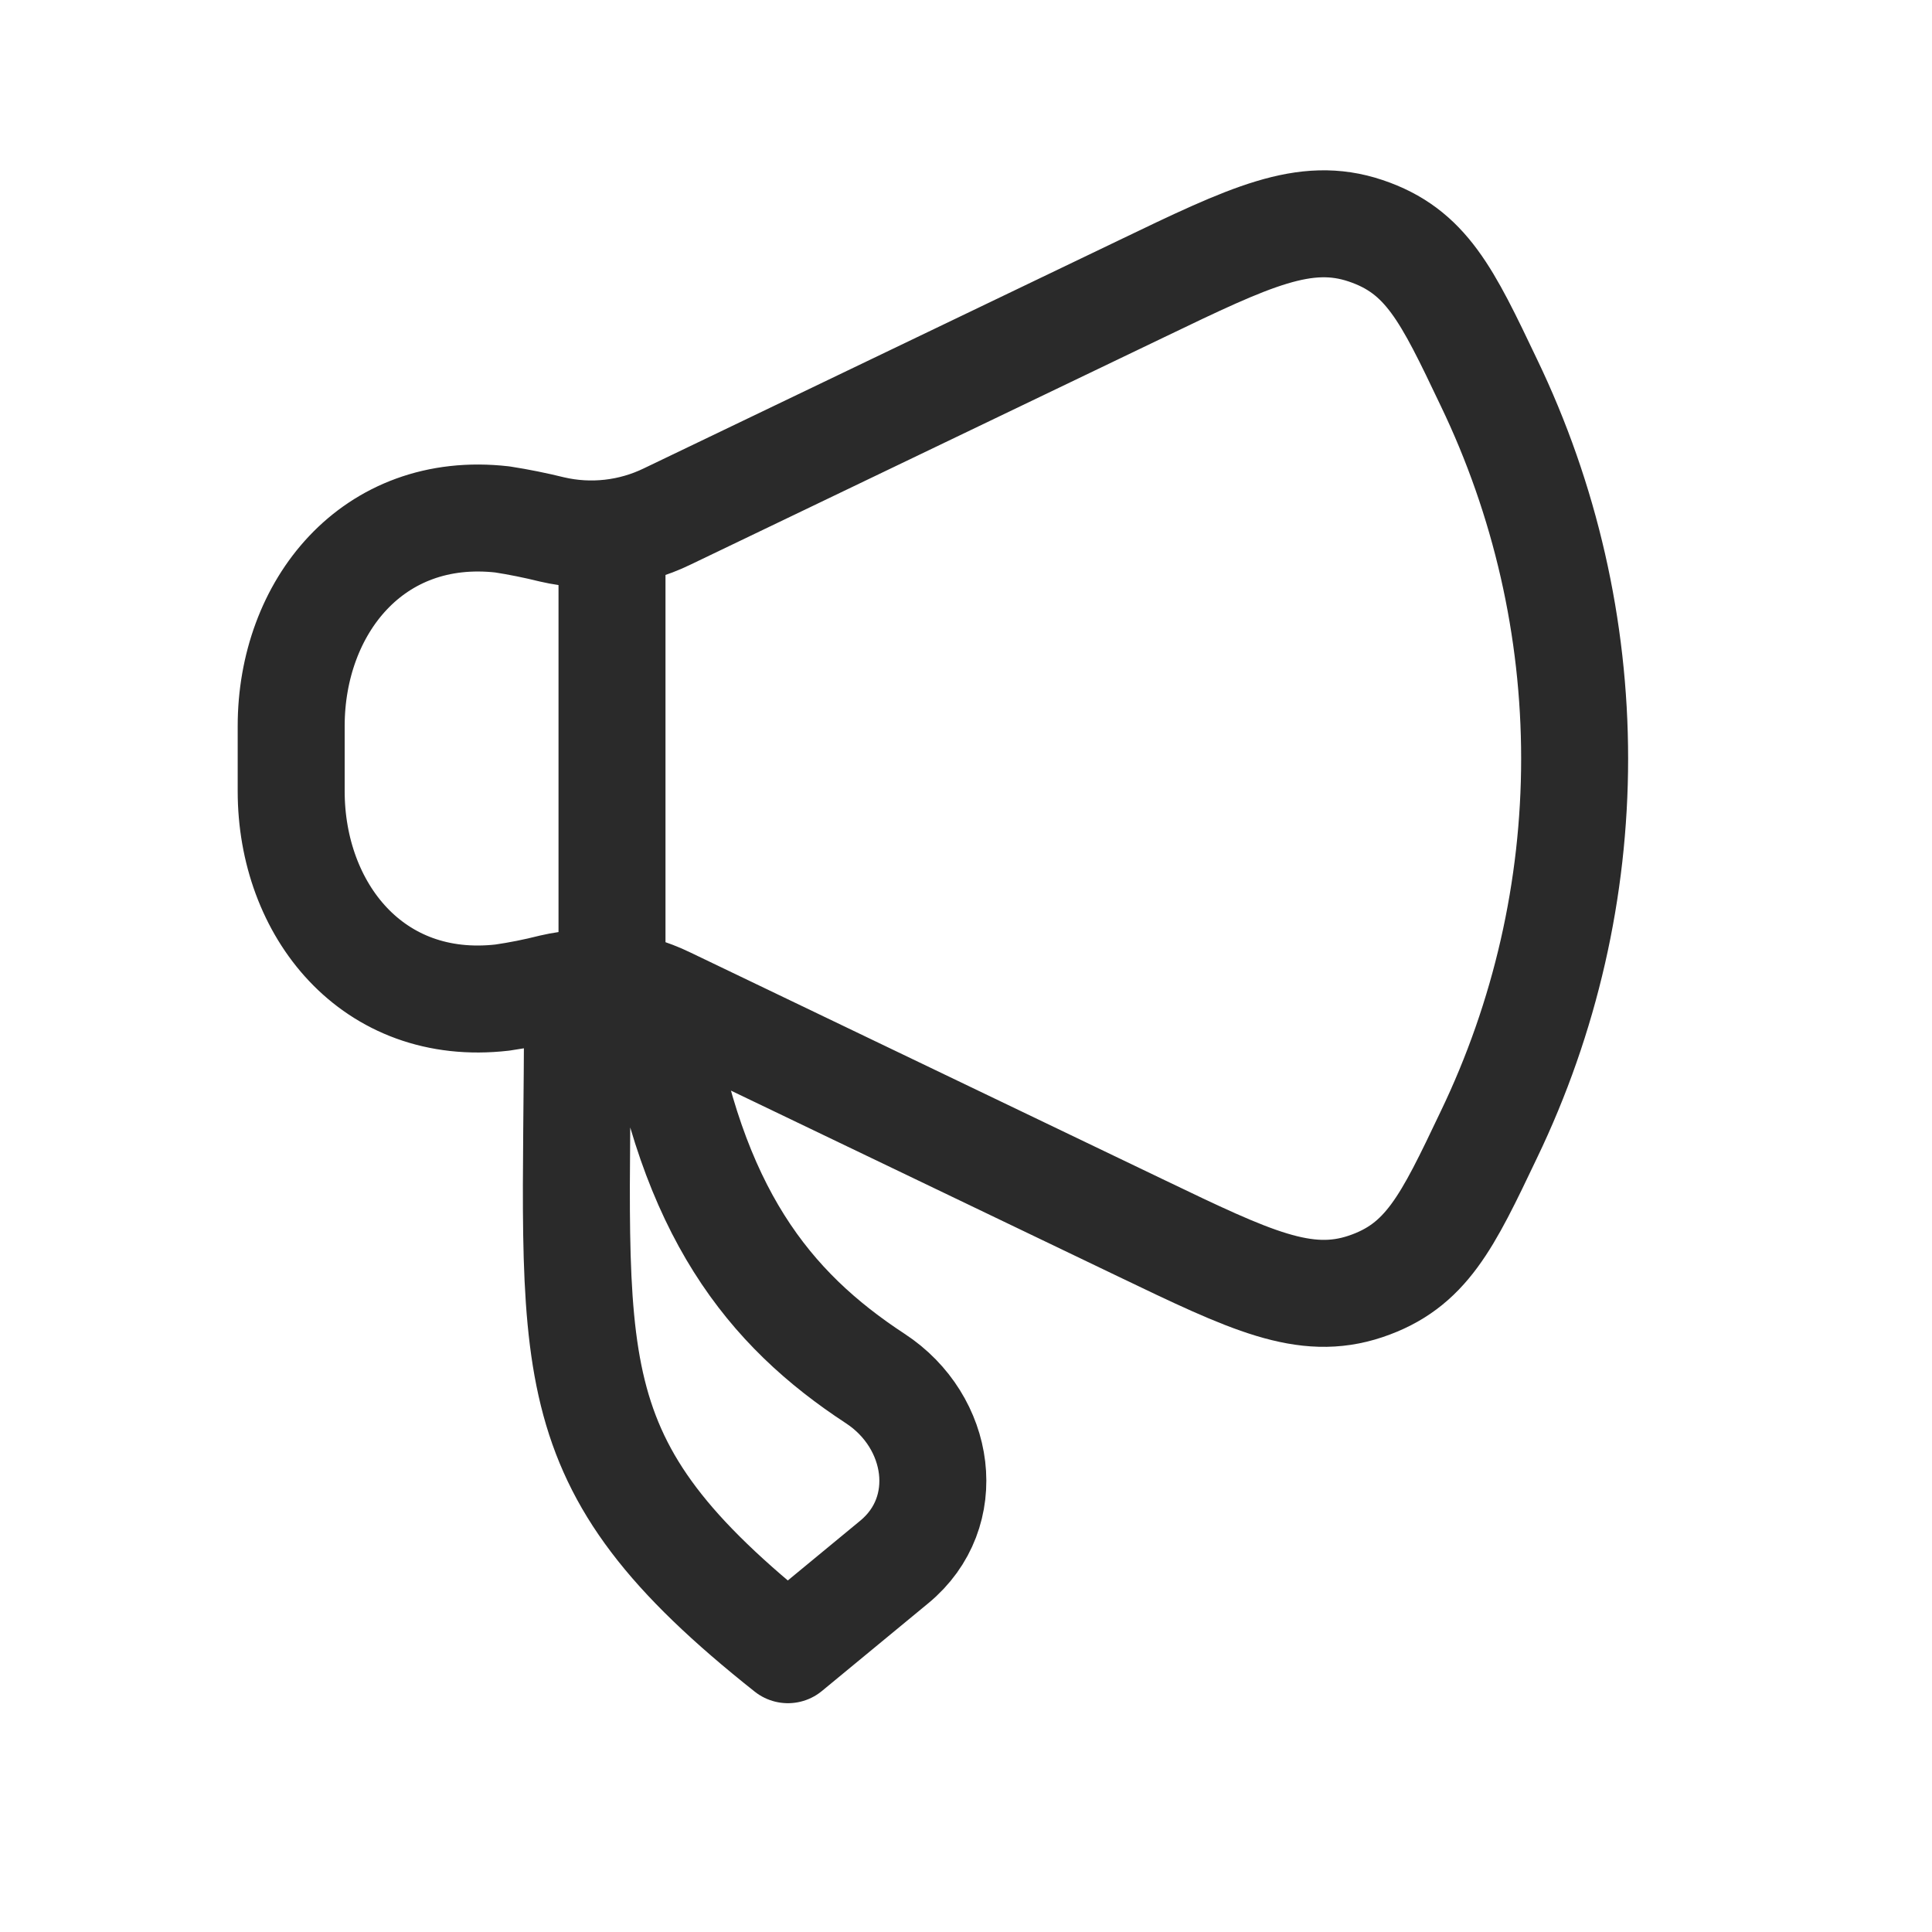 <svg xmlns="http://www.w3.org/2000/svg" fill="none" viewBox="0 0 35 35" height="35" width="35">
<path stroke-linejoin="round" stroke-linecap="round" stroke-width="1.938" stroke="#2A2A2A" d="M20.68 5.231L12.088 9.356C11.439 9.672 10.702 9.755 9.999 9.591C9.703 9.518 9.403 9.457 9.101 9.41C6.744 9.143 5.275 11.008 5.275 13.154V14.332C5.275 16.476 6.744 18.342 9.101 18.072C9.403 18.028 9.703 17.968 9.999 17.893C10.702 17.729 11.439 17.813 12.088 18.129L20.68 22.253C22.652 23.2 23.639 23.674 24.738 23.305C25.839 22.935 26.216 22.144 26.97 20.56C27.994 18.433 28.526 16.103 28.526 13.743C28.526 11.382 27.994 9.052 26.97 6.925C26.216 5.342 25.839 4.549 24.738 4.18C23.639 3.811 22.652 4.282 20.68 5.231Z"></path>
<path stroke-linejoin="round" stroke-linecap="round" stroke-width="1.938" stroke="#2A2A2A" d="M11.087 17.615V9.865M16.2 28.297L14.274 29.886C9.931 26.442 10.462 24.801 10.462 18.261H11.927C12.521 21.955 13.922 23.707 15.857 24.974C17.048 25.754 17.294 27.396 16.2 28.297Z"></path>
</svg>

